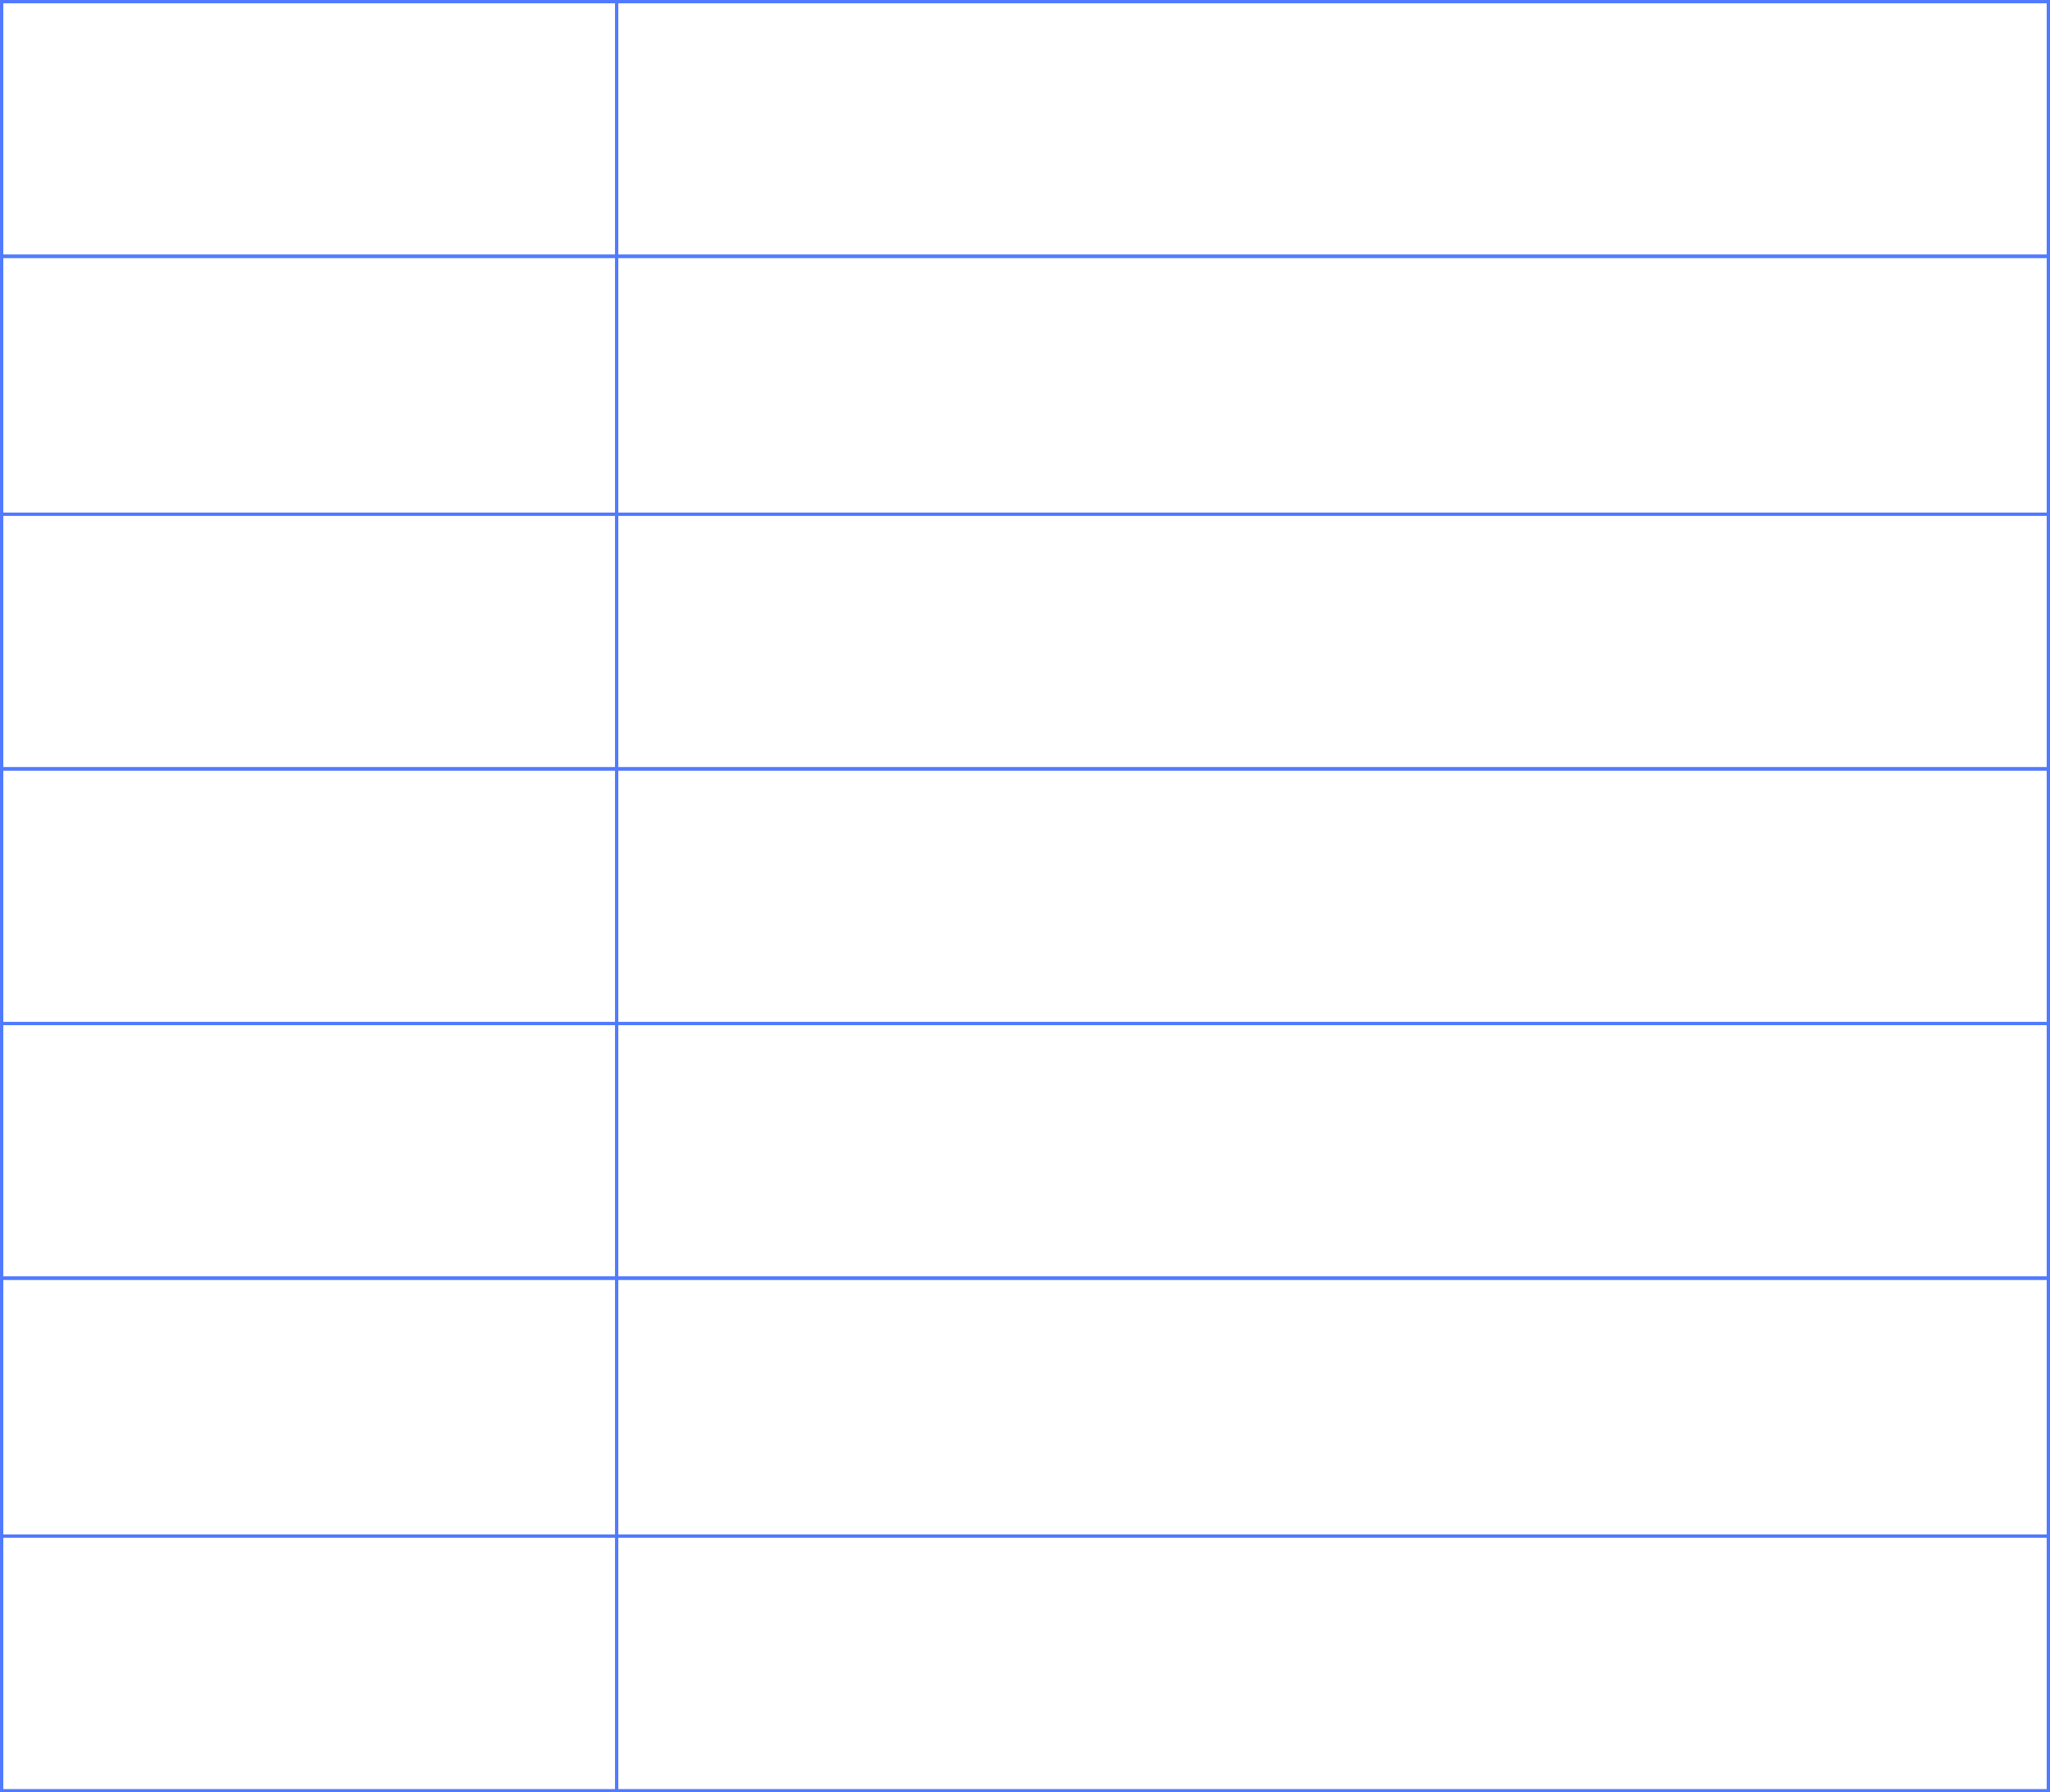 <?xml version="1.0" encoding="UTF-8"?> <svg xmlns="http://www.w3.org/2000/svg" width="620" height="542" viewBox="0 0 620 542" fill="none"> <rect x="0.5" y="0.5" width="619" height="77" stroke="#517AFF"></rect> <rect x="0.5" y="77.5" width="619" height="78" stroke="#517AFF"></rect> <rect x="0.5" y="155.5" width="619" height="77" stroke="#517AFF"></rect> <rect x="0.5" y="232.5" width="619" height="77" stroke="#517AFF"></rect> <rect x="0.5" y="309.5" width="619" height="77" stroke="#517AFF"></rect> <rect x="0.5" y="386.5" width="619" height="78" stroke="#517AFF"></rect> <rect x="0.5" y="464.5" width="619" height="77" stroke="#517AFF"></rect> <rect x="-0.25" y="0.25" width="0.5" height="541.5" transform="matrix(-1 0 0 1 186.5 0)" stroke="#517AFF" stroke-width="0.5"></rect> </svg> 